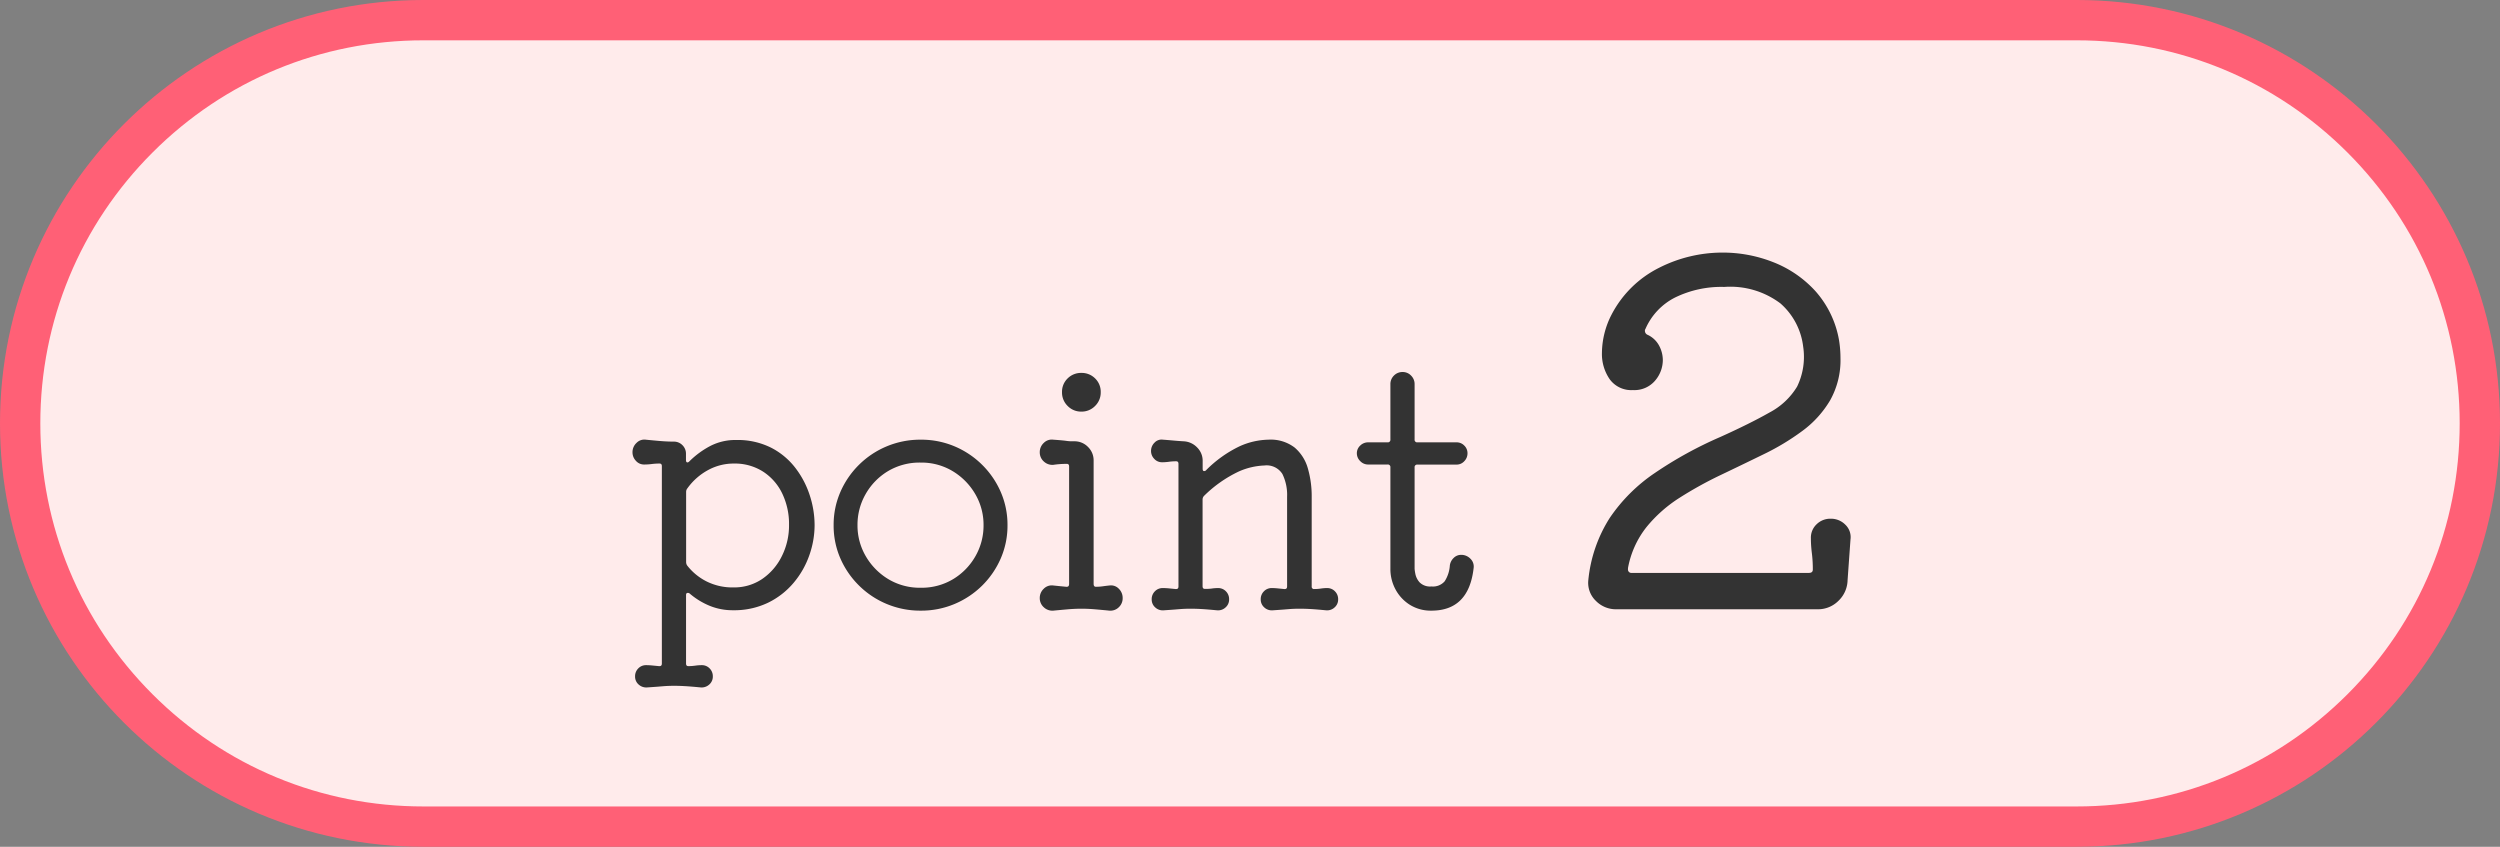 <svg xmlns="http://www.w3.org/2000/svg" width="124" height="42" viewBox="0 0 124 42">
  <rect x="0" y="0" width="124" height="42" fill="#808080" stroke="none"/>
  <g id="point_ttl02" transform="translate(-681.911 -789.5)">
    <g id="パス_957" data-name="パス 957" transform="translate(681.911 789.5)" fill="#ffebeb">
      <path d="M 103 41 L 21 41 C 18.3 41 15.68 40.471 13.215 39.429 C 10.834 38.421 8.695 36.979 6.858 35.142 C 5.021 33.305 3.579 31.166 2.571 28.785 C 1.529 26.32 1 23.7 1 21 C 1 18.3 1.529 15.68 2.571 13.215 C 3.579 10.834 5.021 8.695 6.858 6.858 C 8.695 5.021 10.834 3.579 13.215 2.571 C 15.68 1.529 18.3 1 21 1 L 103 1 C 105.7 1 108.32 1.529 110.785 2.571 C 113.166 3.579 115.305 5.021 117.142 6.858 C 118.979 8.695 120.421 10.834 121.429 13.215 C 122.471 15.68 123 18.3 123 21 C 123 23.7 122.471 26.32 121.429 28.785 C 120.421 31.166 118.979 33.305 117.142 35.142 C 115.305 36.979 113.166 38.421 110.785 39.429 C 108.32 40.471 105.7 41 103 41 Z" stroke="none"/>
      <path d="M 21 2 C 15.925 2 11.154 3.976 7.565 7.565 C 3.976 11.154 2 15.925 2 21 C 2 26.075 3.976 30.846 7.565 34.435 C 11.154 38.024 15.925 40 21 40 L 103 40 C 108.075 40 112.846 38.024 116.435 34.435 C 120.024 30.846 122 26.075 122 21 C 122 15.925 120.024 11.154 116.435 7.565 C 112.846 3.976 108.075 2 103 2 L 21 2 M 21 0 L 103 0 C 114.598 0 124 9.402 124 21 C 124 32.598 114.598 42 103 42 L 21 42 C 9.402 42 0 32.598 0 21 C 0 9.402 9.402 0 21 0 Z" stroke="none" fill="#ff6076"/>
    </g>
    <path id="パス_958" data-name="パス 958" d="M-25.484-8.176a3.7,3.7,0,0,1,1.72.376,3.565,3.565,0,0,1,1.208,1,4.488,4.488,0,0,1,.72,1.368,4.8,4.8,0,0,1,.24,1.48,4.515,4.515,0,0,1-.264,1.5,4.326,4.326,0,0,1-.784,1.368A3.866,3.866,0,0,1-23.916-.1a3.883,3.883,0,0,1-1.728.368A3,3,0,0,1-26.8.048a3.651,3.651,0,0,1-.992-.608.13.13,0,0,0-.1-.032q-.08,0-.08.112V2.912q0,.128.112.128a2.43,2.43,0,0,0,.344-.024,2.318,2.318,0,0,1,.328-.024.524.524,0,0,1,.384.16.543.543,0,0,1,.16.4.518.518,0,0,1-.176.4.563.563,0,0,1-.432.144q-.5-.048-.784-.064t-.528-.016q-.3,0-.576.024t-.752.056a.563.563,0,0,1-.432-.144.518.518,0,0,1-.176-.4.543.543,0,0,1,.16-.4.524.524,0,0,1,.384-.16q.144,0,.312.016l.328.032h.032q.112,0,.112-.128V-6.88q0-.128-.112-.128a3.034,3.034,0,0,0-.392.024,2.9,2.9,0,0,1-.376.024.532.532,0,0,1-.408-.184.61.61,0,0,1-.168-.424.62.62,0,0,1,.2-.464.536.536,0,0,1,.456-.16q.32.032.688.064t.7.032a.587.587,0,0,1,.432.176.587.587,0,0,1,.176.432v.3q0,.1.048.12t.112-.04a4.3,4.3,0,0,1,1.04-.768A2.7,2.7,0,0,1-25.484-8.176Zm-.128,7.312A2.47,2.47,0,0,0-24.2-1.28a2.92,2.92,0,0,0,.976-1.128,3.407,3.407,0,0,0,.36-1.56A3.491,3.491,0,0,0-23.2-5.52a2.66,2.66,0,0,0-.952-1.088,2.6,2.6,0,0,0-1.448-.4,2.644,2.644,0,0,0-1.288.328,3.045,3.045,0,0,0-1.016.9.275.275,0,0,0-.064.176v3.488a.309.309,0,0,0,.048.16,2.839,2.839,0,0,0,.944.784A2.875,2.875,0,0,0-25.612-.864Zm9.28,1.152a4.308,4.308,0,0,1-1.68-.328,4.305,4.305,0,0,1-1.376-.912A4.305,4.305,0,0,1-20.316-2.3a4.066,4.066,0,0,1-.336-1.648A4.066,4.066,0,0,1-20.316-5.6a4.305,4.305,0,0,1,.928-1.352,4.305,4.305,0,0,1,1.376-.912,4.308,4.308,0,0,1,1.68-.328,4.25,4.25,0,0,1,1.672.328,4.329,4.329,0,0,1,1.368.912A4.305,4.305,0,0,1-12.364-5.6a4.066,4.066,0,0,1,.336,1.648A4.066,4.066,0,0,1-12.364-2.3a4.305,4.305,0,0,1-.928,1.352A4.329,4.329,0,0,1-14.66-.04,4.25,4.25,0,0,1-16.332.288Zm0-1.136a3.027,3.027,0,0,0,1.616-.432,3.129,3.129,0,0,0,1.1-1.136,3.056,3.056,0,0,0,.4-1.536,3.01,3.01,0,0,0-.408-1.536,3.2,3.2,0,0,0-1.112-1.136,3,3,0,0,0-1.6-.432,3.057,3.057,0,0,0-1.632.432,3.129,3.129,0,0,0-1.1,1.136,3.056,3.056,0,0,0-.4,1.536,3.01,3.01,0,0,0,.408,1.536A3.2,3.2,0,0,0-17.948-1.28,3.027,3.027,0,0,0-16.332-.848Zm7.968-8.736a.926.926,0,0,1-.68-.28.926.926,0,0,1-.28-.68.919.919,0,0,1,.28-.688.94.94,0,0,1,.68-.272.94.94,0,0,1,.68.272.919.919,0,0,1,.28.688.926.926,0,0,1-.28.68A.926.926,0,0,1-8.364-9.584ZM-9.756.288A.617.617,0,0,1-10.228.12a.6.6,0,0,1-.2-.456.62.62,0,0,1,.2-.464.557.557,0,0,1,.472-.16l.312.032.328.032h.032q.112,0,.112-.144V-6.864q0-.128-.112-.128a4.529,4.529,0,0,0-.672.048.617.617,0,0,1-.472-.168.6.6,0,0,1-.2-.456.62.62,0,0,1,.2-.464.557.557,0,0,1,.472-.16q.448.032.624.056a2.139,2.139,0,0,0,.248.024h.168a.926.926,0,0,1,.68.28.926.926,0,0,1,.28.68V-1.04q0,.144.112.144A2.43,2.43,0,0,0-7.3-.92q.168-.024.328-.04a.536.536,0,0,1,.464.16.632.632,0,0,1,.192.464A.606.606,0,0,1-6.508.12a.592.592,0,0,1-.464.168Q-7.292.256-7.66.224t-.7-.032q-.336,0-.7.032T-9.756.288ZM3.828-.832a.524.524,0,0,1,.384.16.543.543,0,0,1,.16.4.518.518,0,0,1-.176.4A.541.541,0,0,1,3.78.272Q3.284.224,3,.208T2.452.192q-.288,0-.568.024t-.76.056A.541.541,0,0,1,.708.128a.518.518,0,0,1-.176-.4.543.543,0,0,1,.16-.4.524.524,0,0,1,.384-.16q.144,0,.3.016l.32.032h.032q.112,0,.112-.128V-5.36a2.351,2.351,0,0,0-.232-1.128.92.92,0,0,0-.888-.424,3.441,3.441,0,0,0-1.28.3,6.239,6.239,0,0,0-1.712,1.2.262.262,0,0,0-.08.192v4.3q0,.128.112.128A2.264,2.264,0,0,0-1.9-.808a2.154,2.154,0,0,1,.32-.024.524.524,0,0,1,.384.16.543.543,0,0,1,.16.4.518.518,0,0,1-.176.4.541.541,0,0,1-.416.144q-.5-.048-.784-.064T-2.956.192q-.288,0-.568.024t-.76.056A.541.541,0,0,1-4.7.128a.518.518,0,0,1-.176-.4.543.543,0,0,1,.16-.4.524.524,0,0,1,.384-.16q.16,0,.32.016l.32.032h.032q.112,0,.112-.128v-6.08q0-.128-.112-.128a2.549,2.549,0,0,0-.36.024,2.43,2.43,0,0,1-.344.024.512.512,0,0,1-.384-.168.551.551,0,0,1-.16-.392.569.569,0,0,1,.176-.416.473.473,0,0,1,.416-.144q.224.016.488.04t.52.04a.985.985,0,0,1,.68.3.926.926,0,0,1,.28.68v.384q0,.1.056.112a.124.124,0,0,0,.12-.048A5.957,5.957,0,0,1-.516-7.864,3.623,3.623,0,0,1,.916-8.192a1.949,1.949,0,0,1,1.3.392,2.106,2.106,0,0,1,.656,1.04A4.968,4.968,0,0,1,3.06-5.344V-.912a.113.113,0,0,0,.128.128,2.106,2.106,0,0,0,.328-.024A2,2,0,0,1,3.828-.832Zm6.64-1.648a.632.632,0,0,1,.464.192.536.536,0,0,1,.16.464Q10.852.288,9,.288A1.95,1.95,0,0,1,7.932,0,2.029,2.029,0,0,1,7.22-.76a2.13,2.13,0,0,1-.256-1.032V-6.816A.127.127,0,0,0,6.82-6.96H5.86a.537.537,0,0,1-.392-.168A.537.537,0,0,1,5.3-7.52.512.512,0,0,1,5.468-7.9a.551.551,0,0,1,.392-.16h.96a.127.127,0,0,0,.144-.144v-2.736a.587.587,0,0,1,.176-.432.587.587,0,0,1,.432-.176.569.569,0,0,1,.416.176.587.587,0,0,1,.176.432v2.736a.127.127,0,0,0,.144.144h1.936a.524.524,0,0,1,.384.16.524.524,0,0,1,.16.384.551.551,0,0,1-.16.392.512.512,0,0,1-.384.168H8.308a.127.127,0,0,0-.144.144v5.024a2.224,2.224,0,0,0,.04.264.872.872,0,0,0,.216.416A.732.732,0,0,0,9-.912a.769.769,0,0,0,.656-.256,1.648,1.648,0,0,0,.256-.784.626.626,0,0,1,.192-.376A.519.519,0,0,1,10.468-2.48ZM28.8-4.272a1,1,0,0,1,.732.3.852.852,0,0,1,.252.732l-.144,2.016A1.455,1.455,0,0,1,29.188-.2a1.429,1.429,0,0,1-1.032.42H18.172a1.389,1.389,0,0,1-1.02-.42,1.238,1.238,0,0,1-.372-1.02A7.008,7.008,0,0,1,17.836-4.3,8.312,8.312,0,0,1,20.08-6.54a19.649,19.649,0,0,1,3.252-1.788Q24.82-9,25.768-9.54a3.5,3.5,0,0,0,1.368-1.284,3.373,3.373,0,0,0,.3-1.992,3.376,3.376,0,0,0-1.128-2.136,4.131,4.131,0,0,0-2.784-.816,5.221,5.221,0,0,0-2.448.528,3.155,3.155,0,0,0-1.464,1.56.139.139,0,0,0-.024.1.216.216,0,0,0,.144.192,1.232,1.232,0,0,1,.564.54,1.526,1.526,0,0,1,.18.708,1.575,1.575,0,0,1-.384,1.02,1.346,1.346,0,0,1-1.1.468,1.321,1.321,0,0,1-1.152-.54,2.2,2.2,0,0,1-.384-1.308,4.215,4.215,0,0,1,.48-1.9,5.346,5.346,0,0,1,2.352-2.316,6.946,6.946,0,0,1,3.144-.756,6.815,6.815,0,0,1,2.532.48,5.563,5.563,0,0,1,2.088,1.44,4.919,4.919,0,0,1,1.164,2.424,5.69,5.69,0,0,1,.072.888,4.066,4.066,0,0,1-.516,2.1A5.119,5.119,0,0,1,27.4-8.628a11.95,11.95,0,0,1-1.908,1.152q-1.056.516-2.136,1.032a19.138,19.138,0,0,0-2.04,1.128,6.846,6.846,0,0,0-1.644,1.452,4.6,4.6,0,0,0-.924,2.04v.048a.17.17,0,0,0,.192.192h8.784q.192,0,.192-.168a6.586,6.586,0,0,0-.048-.816,6,6,0,0,1-.048-.744A.909.909,0,0,1,28.108-4,.969.969,0,0,1,28.8-4.272Z" transform="translate(743.911 819.5)" fill="#333"/>
  </g>
</svg>
